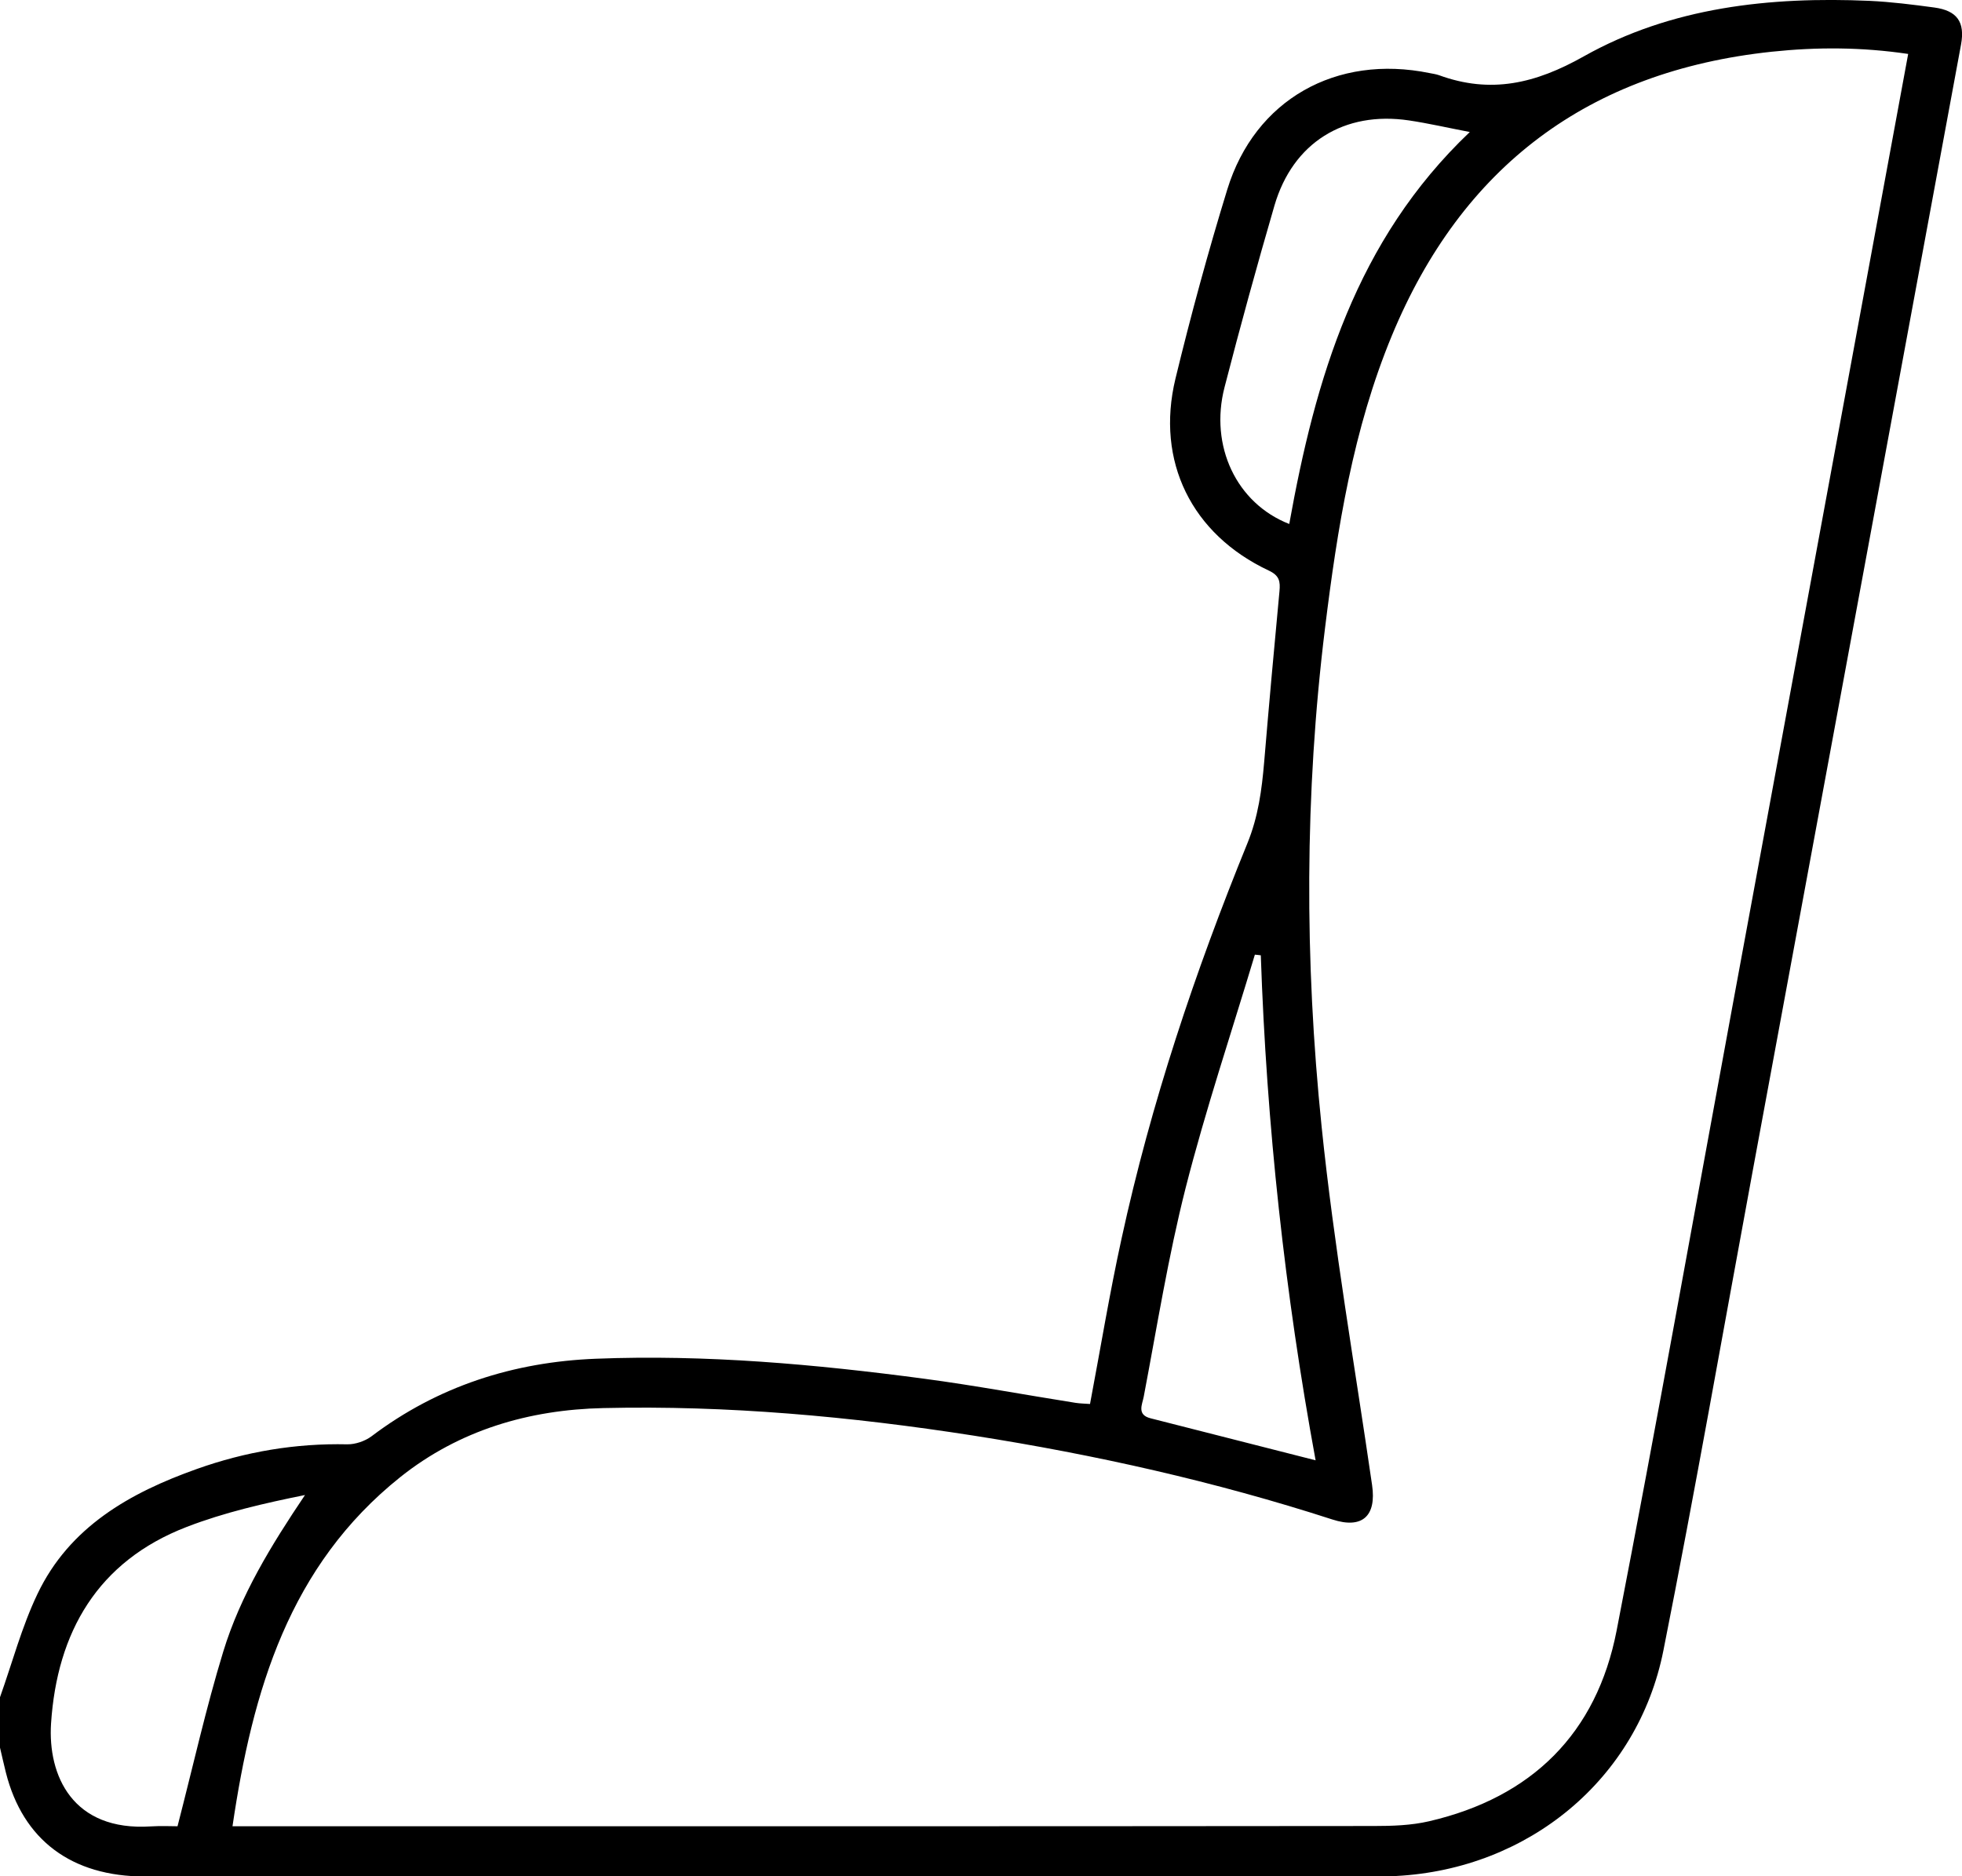 <svg width="46" height="44" viewBox="0 0 46 44" fill="none" xmlns="http://www.w3.org/2000/svg">
<g clip-path="url(#clip0_105_700)">
<path d="M1.18651e-05 39.802C0.288 38.994 0.509 38.153 0.877 37.383C1.627 35.807 3.045 35.007 4.618 34.448C5.754 34.044 6.93 33.844 8.142 33.871C8.33 33.874 8.557 33.797 8.71 33.683C10.266 32.506 12.043 31.94 13.969 31.864C16.549 31.762 19.117 31.993 21.67 32.333C22.856 32.491 24.032 32.711 25.215 32.898C25.33 32.916 25.447 32.916 25.556 32.925C25.803 31.618 26.015 30.326 26.295 29.049C26.986 25.868 28.018 22.789 29.245 19.778C29.501 19.151 29.583 18.524 29.639 17.871C29.751 16.535 29.872 15.2 29.998 13.864C30.019 13.636 29.998 13.498 29.748 13.381C27.939 12.531 27.092 10.818 27.559 8.881C27.921 7.39 28.324 5.908 28.774 4.444C29.421 2.337 31.328 1.265 33.519 1.714C33.593 1.728 33.669 1.74 33.737 1.763C34.949 2.206 35.996 1.963 37.134 1.321C39.187 0.167 41.494 -0.082 43.832 0.02C44.338 0.044 44.847 0.108 45.35 0.176C45.888 0.249 46.074 0.518 45.977 1.046C44.35 9.851 42.723 18.653 41.093 27.459C40.399 31.208 39.743 34.966 38.999 38.707C38.399 41.724 35.84 43.83 32.739 43.994C32.575 44.003 32.41 44.006 32.245 44.006C22.629 44.006 13.013 44.006 3.398 44.006C1.677 44.006 0.538 43.151 0.138 41.569C0.088 41.37 0.044 41.17 -0.003 40.971C1.18651e-05 40.579 1.18651e-05 40.189 1.18651e-05 39.802ZM5.451 42.828C5.665 42.828 5.798 42.828 5.93 42.828C14.69 42.828 23.45 42.831 32.21 42.822C32.642 42.822 33.087 42.808 33.504 42.711C35.916 42.152 37.434 40.649 37.902 38.241C38.849 33.358 39.72 28.46 40.623 23.569C41.685 17.813 42.747 12.057 43.809 6.301C44.117 4.634 44.423 2.964 44.738 1.265C43.653 1.104 42.597 1.101 41.538 1.213C37.24 1.67 34.275 3.908 32.634 7.868C31.725 10.062 31.354 12.388 31.066 14.728C30.586 18.624 30.586 22.529 30.986 26.422C31.275 29.234 31.763 32.025 32.169 34.826C32.275 35.552 31.942 35.862 31.239 35.634C28.489 34.744 25.677 34.114 22.821 33.666C19.947 33.218 17.055 32.954 14.146 33.021C12.402 33.059 10.769 33.537 9.387 34.638C6.783 36.718 5.921 39.638 5.451 42.828ZM29.56 22.403C29.513 22.397 29.468 22.391 29.421 22.388C28.874 24.21 28.268 26.015 27.798 27.857C27.389 29.468 27.127 31.117 26.815 32.755C26.783 32.93 26.645 33.179 26.977 33.261C28.248 33.584 29.516 33.906 30.845 34.246C30.122 30.315 29.695 26.372 29.56 22.403ZM4.162 42.828C4.53 41.405 4.83 40.054 5.233 38.736C5.636 37.415 6.357 36.24 7.151 35.06C6.195 35.253 5.262 35.467 4.38 35.807C2.283 36.615 1.338 38.282 1.197 40.415C1.118 41.633 1.697 42.951 3.539 42.831C3.774 42.816 4.012 42.828 4.162 42.828ZM30.227 12.288C30.839 8.887 31.786 5.639 34.46 3.096C33.931 2.994 33.484 2.891 33.034 2.824C31.513 2.598 30.31 3.348 29.88 4.821C29.468 6.236 29.077 7.657 28.71 9.081C28.354 10.457 28.989 11.805 30.227 12.288Z" fill="black"/>
</g>
<defs>
<clipPath id="clip0_105_700">
<rect width="46" height="44" fill="white"/>
</clipPath>
</defs>
</svg>
